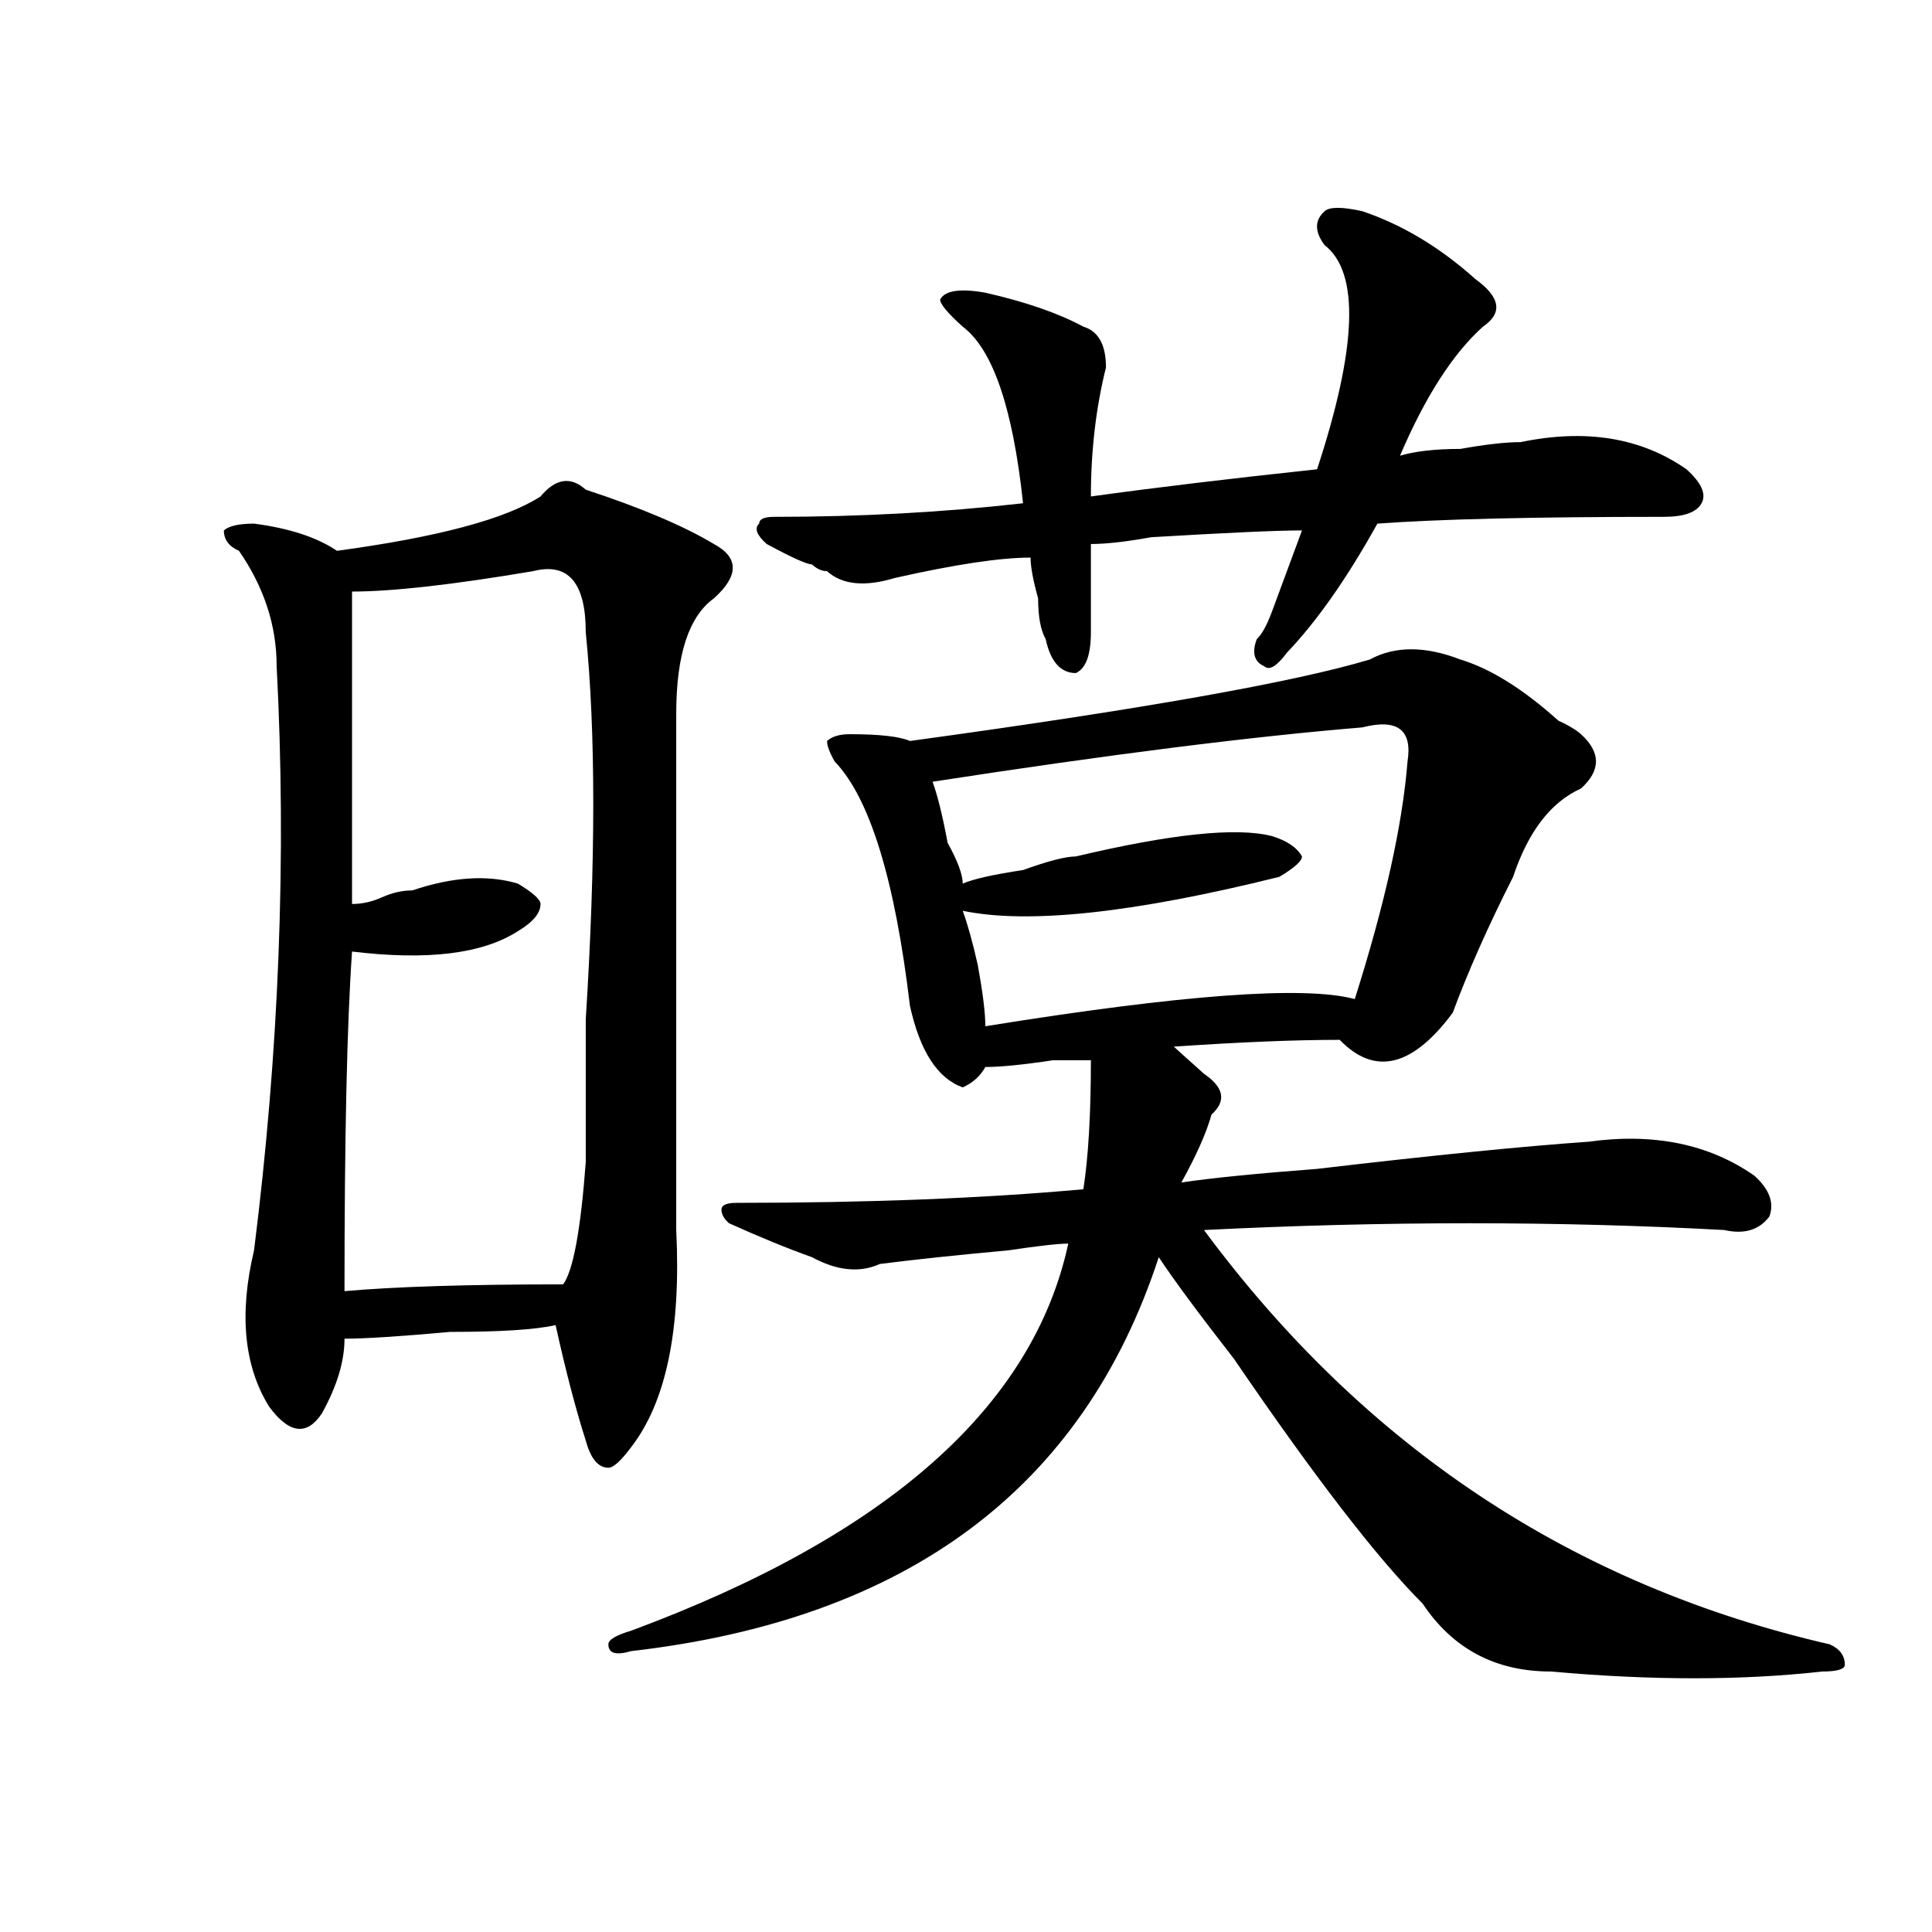 <?xml version="1.0" encoding="utf-8"?>
<!-- Generator: Adobe Illustrator 16.0.0, SVG Export Plug-In . SVG Version: 6.00 Build 0)  -->
<!DOCTYPE svg PUBLIC "-//W3C//DTD SVG 1.1//EN" "http://www.w3.org/Graphics/SVG/1.1/DTD/svg11.dtd">
<svg version="1.1" id="图层_1" xmlns="http://www.w3.org/2000/svg" xmlns:xlink="http://www.w3.org/1999/xlink" x="0px" y="0px"
	 width="1000px" height="1000px" viewBox="0 0 1000 1000" enable-background="new 0 0 1000 1000" xml:space="preserve">
<path d="M279.773,256.969c7.805-9.339,15.609-10.547,23.414-3.516c28.597,9.394,50.73,18.786,66.34,28.125
	c12.987,7.031,12.987,16.425,0,28.125c-13.049,9.394-19.512,29.333-19.512,59.766c0,79.706,0,168.75,0,267.188
	c2.561,51.581-5.244,89.099-23.414,112.5c-5.244,7.031-9.146,10.547-11.707,10.547c-5.244,0-9.146-4.669-11.707-14.063
	c-5.244-16.37-10.427-36.31-15.609-59.766c-10.427,2.362-28.658,3.516-54.633,3.516c-26.036,2.362-44.268,3.516-54.633,3.516
	c0,11.755-3.902,24.609-11.707,38.672c-7.805,11.755-16.951,10.547-27.316-3.516c-13.049-21.094-15.609-48.011-7.805-80.859
	c12.987-103.106,16.89-203.906,11.707-302.344c0-21.094-6.524-40.979-19.512-59.766c-5.244-2.308-7.805-5.823-7.805-10.547
	c2.561-2.308,7.805-3.516,15.609-3.516c18.17,2.362,32.499,7.031,42.926,14.063C226.421,278.063,261.542,268.724,279.773,256.969z
	 M275.871,295.641c-41.646,7.031-72.864,10.547-93.656,10.547c0,49.219,0,103.161,0,161.719c5.183,0,10.365-1.153,15.609-3.516
	c5.183-2.308,10.365-3.516,15.609-3.516c20.792-7.031,39.023-8.185,54.633-3.516c7.805,4.724,11.707,8.239,11.707,10.547
	c0,4.724-3.902,9.394-11.707,14.063c-18.231,11.755-46.828,15.271-85.852,10.547c-2.622,37.519-3.902,96.13-3.902,175.781
	c25.975-2.308,63.718-3.516,113.168-3.516c5.183-7.031,9.085-28.125,11.707-63.281c0-16.37,0-40.979,0-73.828
	c5.183-82.013,5.183-148.81,0-200.391C303.188,301.519,294.041,290.972,275.871,295.641z M709.031,341.344
	c12.987-7.031,28.597-7.031,46.828,0c15.609,4.724,32.499,15.271,50.73,31.641c5.183,2.362,9.085,4.724,11.707,7.031
	c10.365,9.394,10.365,18.786,0,28.125c-15.609,7.031-27.316,22.302-35.121,45.703c-13.049,25.817-23.414,49.219-31.219,70.313
	c-20.854,28.125-40.365,32.849-58.535,14.063c-23.414,0-52.072,1.208-85.852,3.516c2.561,2.362,6.463,5.878,11.707,10.547
	l3.902,3.516c10.365,7.031,11.707,14.063,3.902,21.094c-2.622,9.394-7.805,21.094-15.609,35.156
	c15.609-2.308,39.023-4.669,70.242-7.031c59.815-7.031,106.644-11.7,140.484-14.063c33.779-4.669,62.438,1.208,85.852,17.578
	c7.805,7.031,10.365,14.063,7.805,21.094c-5.244,7.031-13.049,9.394-23.414,7.031c-85.852-4.669-175.605-4.669-269.262,0
	c83.229,112.5,191.215,183.966,323.895,214.453c5.183,2.307,7.805,5.822,7.805,10.547c0,2.307-3.902,3.516-11.707,3.516
	c-41.646,4.669-88.474,4.669-140.484,0c-28.658,0-50.73-11.756-66.34-35.156c-23.414-23.401-55.975-65.589-97.559-126.563
	c-18.231-23.401-31.219-40.979-39.023-52.734C560.742,770.25,469.646,838.2,326.602,854.625c-7.805,2.307-11.707,1.153-11.707-3.516
	c0-2.362,3.902-4.725,11.707-7.031c132.68-49.219,208.104-116.016,226.336-200.391c-5.244,0-15.609,1.208-31.219,3.516
	c-26.036,2.362-48.17,4.724-66.34,7.031c-10.427,4.724-22.134,3.516-35.121-3.516c-13.049-4.669-27.316-10.547-42.926-17.578
	c-2.622-2.308-3.902-4.669-3.902-7.031c0-2.308,2.561-3.516,7.805-3.516c67.62,0,127.436-2.308,179.508-7.031
	c2.561-16.37,3.902-38.672,3.902-66.797c-2.622,0-9.146,0-19.512,0c-15.609,2.362-27.316,3.516-35.121,3.516
	c-2.622,4.724-6.524,8.239-11.707,10.547c-13.049-4.669-22.134-18.731-27.316-42.188c-7.805-65.589-20.854-107.776-39.023-126.563
	c-2.622-4.669-3.902-8.185-3.902-10.547c2.561-2.308,6.463-3.516,11.707-3.516c15.609,0,25.975,1.208,31.219,3.516
	C590.619,367.161,670.008,353.099,709.031,341.344z M705.129,109.313c20.792,7.031,40.304,18.786,58.535,35.156
	c12.987,9.393,14.268,17.578,3.902,24.609c-15.609,14.063-29.938,36.364-42.926,66.797c7.805-2.308,18.17-3.516,31.219-3.516
	c12.987-2.308,23.414-3.516,31.219-3.516c33.779-7.031,62.438-2.308,85.852,14.063c7.805,7.031,10.365,12.909,7.805,17.578
	c-2.622,4.724-9.146,7.031-19.512,7.031c-67.682,0-117.07,1.208-148.289,3.516c-15.609,28.125-31.219,50.427-46.828,66.797
	c-5.244,7.031-9.146,9.394-11.707,7.031c-5.244-2.308-6.524-7.031-3.902-14.063c2.561-2.308,5.183-7.031,7.805-14.063
	c5.183-14.063,10.365-28.125,15.609-42.188c-13.049,0-39.023,1.208-78.047,3.516c-13.049,2.362-23.414,3.516-31.219,3.516
	c0,16.425,0,31.641,0,45.703c0,11.755-2.622,18.786-7.805,21.094c-7.805,0-13.049-5.823-15.609-17.578
	c-2.622-4.669-3.902-11.7-3.902-21.094c-2.622-9.339-3.902-16.37-3.902-21.094c-15.609,0-39.023,3.516-70.242,10.547
	c-15.609,4.724-27.316,3.516-35.121-3.516c-2.622,0-5.244-1.153-7.805-3.516c-2.622,0-10.427-3.516-23.414-10.547
	c-5.244-4.669-6.524-8.185-3.902-10.547c0-2.308,2.561-3.516,7.805-3.516c44.206,0,87.132-2.308,128.777-7.031
	c-5.244-49.219-15.609-79.651-31.219-91.406c-7.805-7.031-11.707-11.701-11.707-14.063c2.561-4.669,10.365-5.823,23.414-3.516
	c20.792,4.724,37.682,10.547,50.73,17.578c7.805,2.362,11.707,9.394,11.707,21.094c-5.244,21.094-7.805,43.396-7.805,66.797
	c33.779-4.669,72.803-9.339,117.07-14.063c20.792-63.281,22.072-101.953,3.902-116.016c-5.244-7.031-5.244-12.854,0-17.578
	C688.178,107.005,694.702,107.005,705.129,109.313z M705.129,376.5c-57.255,4.724-131.399,14.063-222.434,28.125
	c2.561,7.031,5.183,17.578,7.805,31.641c5.183,9.394,7.805,16.425,7.805,21.094c5.183-2.308,15.609-4.669,31.219-7.031
	c12.987-4.669,22.072-7.031,27.316-7.031c49.389-11.7,83.229-15.216,101.461-10.547c7.805,2.362,12.987,5.878,15.609,10.547
	c0,2.362-3.902,5.878-11.707,10.547c-75.486,18.786-130.119,24.609-163.898,17.578c2.561,7.031,5.183,16.425,7.805,28.125
	c2.561,14.063,3.902,24.609,3.902,31.641c101.461-16.37,165.179-21.094,191.215-14.063c15.609-49.219,24.694-90.198,27.316-123.047
	C731.104,377.708,723.299,371.831,705.129,376.5z"/>
</svg>
